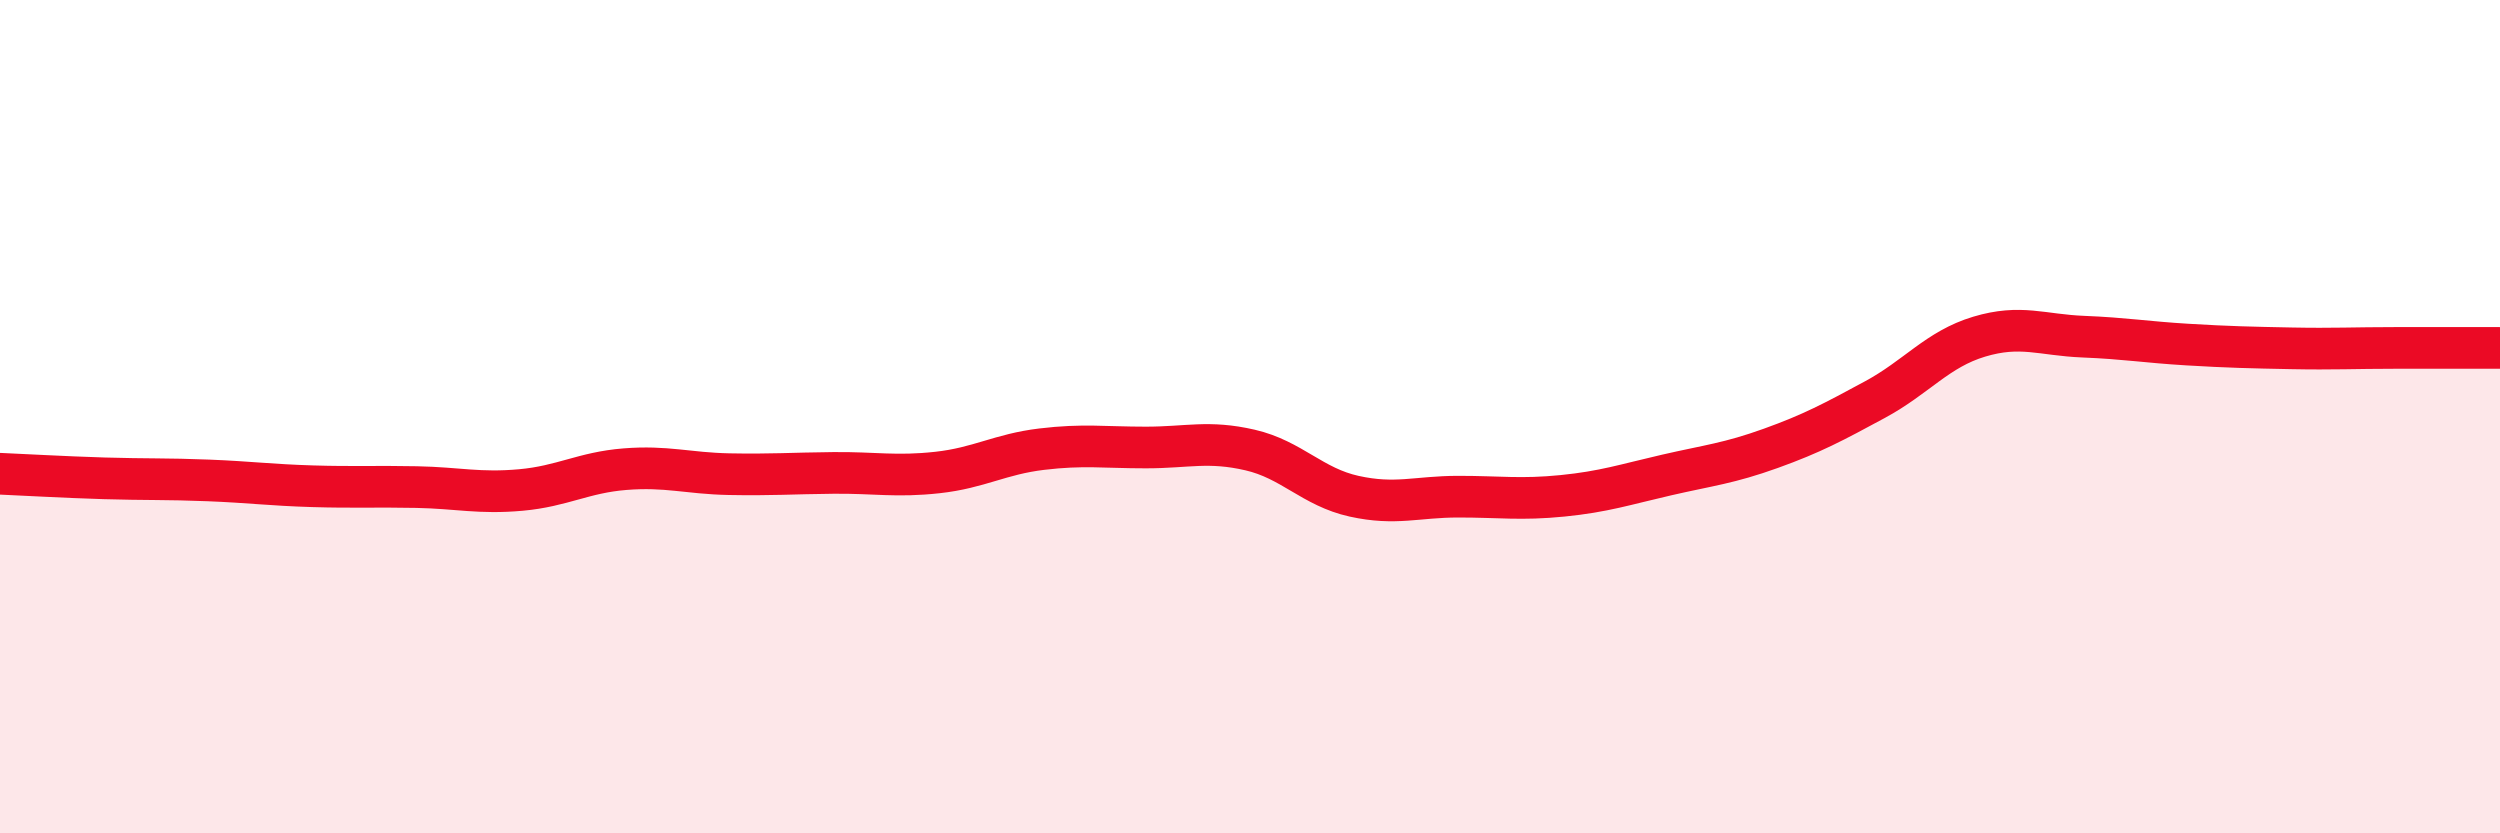 
    <svg width="60" height="20" viewBox="0 0 60 20" xmlns="http://www.w3.org/2000/svg">
      <path
        d="M 0,11.37 C 0.5,11.39 1.5,11.45 2.5,11.48 C 3.5,11.51 4,11.49 5,11.53 C 6,11.57 6.5,11.64 7.5,11.67 C 8.5,11.7 9,11.67 10,11.69 C 11,11.71 11.5,11.85 12.5,11.76 C 13.5,11.67 14,11.34 15,11.26 C 16,11.18 16.5,11.36 17.5,11.38 C 18.5,11.4 19,11.36 20,11.35 C 21,11.34 21.5,11.45 22.5,11.34 C 23.5,11.23 24,10.9 25,10.78 C 26,10.66 26.5,10.74 27.5,10.74 C 28.5,10.74 29,10.57 30,10.8 C 31,11.03 31.5,11.69 32.5,11.91 C 33.5,12.13 34,11.92 35,11.92 C 36,11.92 36.5,12 37.5,11.9 C 38.5,11.8 39,11.63 40,11.4 C 41,11.17 41.5,11.12 42.5,10.76 C 43.5,10.4 44,10.13 45,9.59 C 46,9.05 46.5,8.38 47.5,8.08 C 48.5,7.78 49,8.04 50,8.08 C 51,8.12 51.5,8.21 52.5,8.27 C 53.5,8.33 54,8.34 55,8.36 C 56,8.38 56.5,8.35 57.5,8.35 C 58.5,8.35 59.5,8.35 60,8.35L60 20L0 20Z"
        fill="#EB0A25"
        opacity="0.1"
        stroke-linecap="round"
        stroke-linejoin="round"
      />
      <path
        d="M 0,11.37 C 0.5,11.39 1.5,11.45 2.5,11.48 C 3.5,11.51 4,11.49 5,11.53 C 6,11.57 6.5,11.64 7.5,11.67 C 8.5,11.7 9,11.67 10,11.69 C 11,11.71 11.5,11.85 12.5,11.76 C 13.5,11.67 14,11.34 15,11.26 C 16,11.18 16.5,11.36 17.5,11.38 C 18.5,11.4 19,11.36 20,11.35 C 21,11.34 21.5,11.45 22.5,11.34 C 23.5,11.23 24,10.9 25,10.78 C 26,10.66 26.5,10.74 27.5,10.74 C 28.5,10.74 29,10.57 30,10.8 C 31,11.03 31.5,11.69 32.5,11.91 C 33.5,12.13 34,11.92 35,11.92 C 36,11.92 36.5,12 37.5,11.9 C 38.5,11.8 39,11.63 40,11.4 C 41,11.17 41.5,11.12 42.5,10.76 C 43.5,10.4 44,10.13 45,9.59 C 46,9.05 46.5,8.38 47.5,8.08 C 48.5,7.78 49,8.04 50,8.08 C 51,8.12 51.5,8.21 52.5,8.27 C 53.5,8.33 54,8.34 55,8.36 C 56,8.38 56.5,8.35 57.5,8.35 C 58.5,8.35 59.5,8.35 60,8.35"
        stroke="#EB0A25"
        stroke-width="1"
        fill="none"
        stroke-linecap="round"
        stroke-linejoin="round"
      />
    </svg>
  